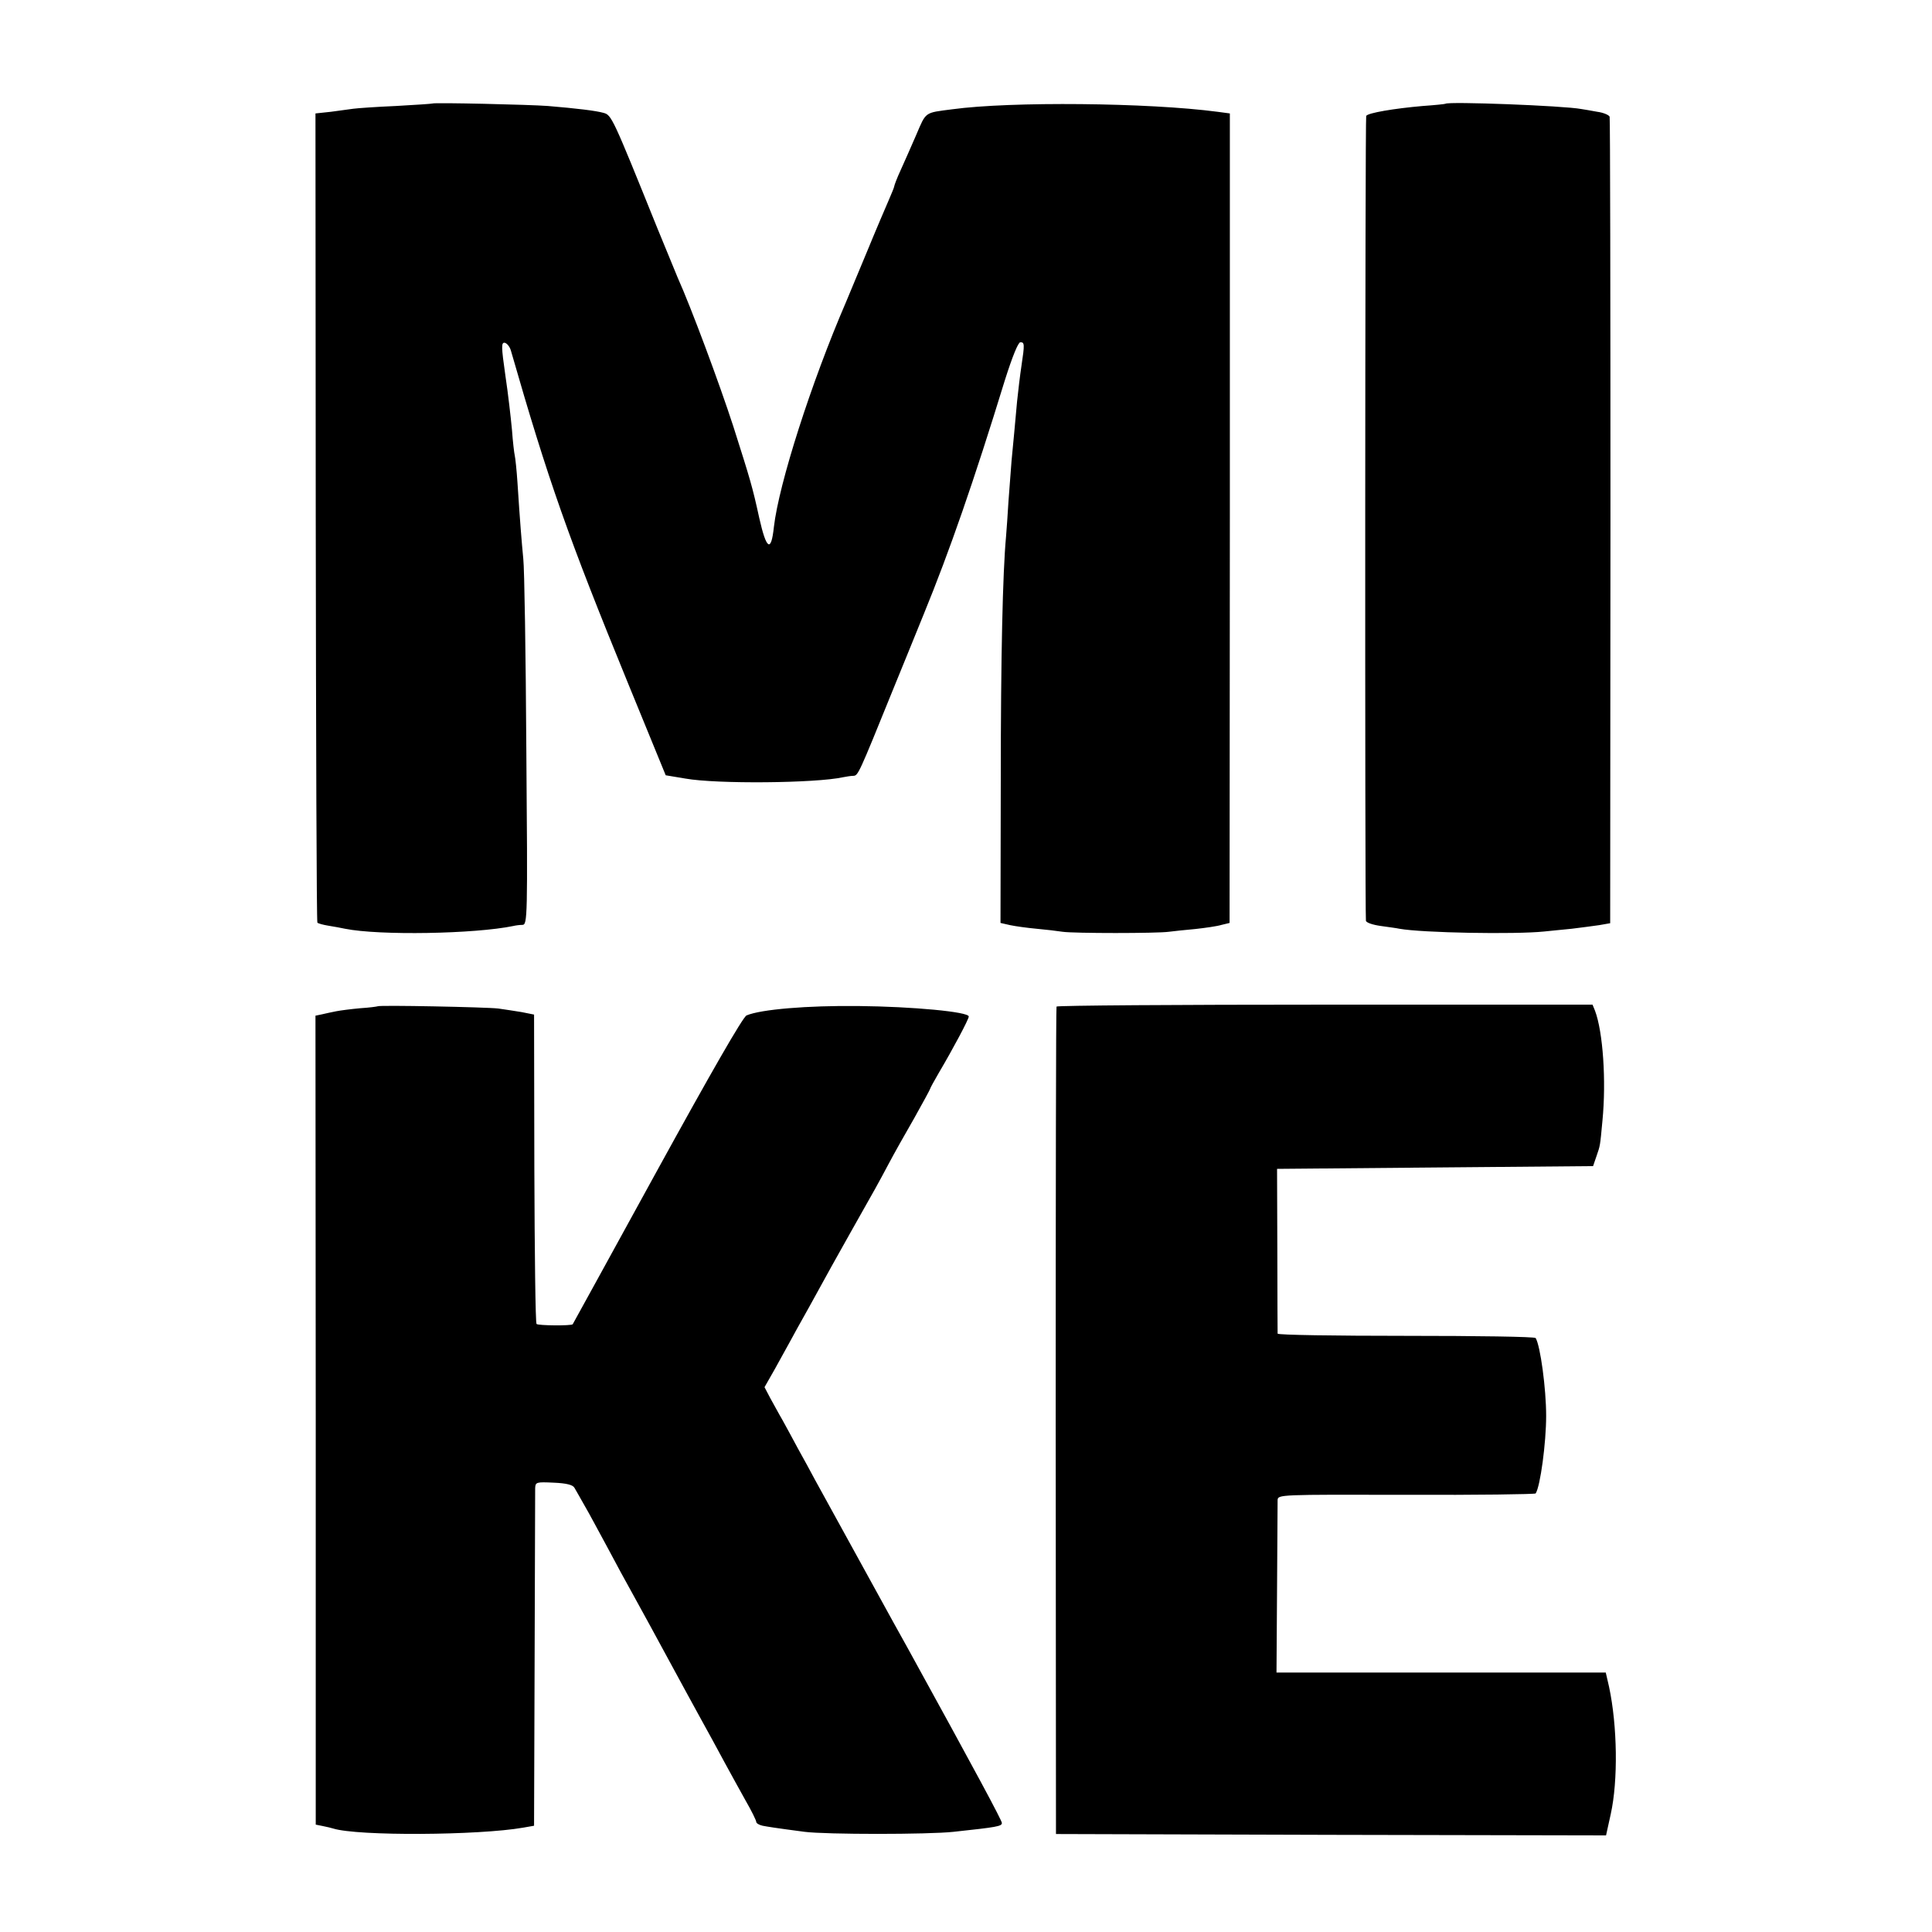 <?xml version="1.0" standalone="no"?>
<!DOCTYPE svg PUBLIC "-//W3C//DTD SVG 20010904//EN"
 "http://www.w3.org/TR/2001/REC-SVG-20010904/DTD/svg10.dtd">
<svg version="1.0" xmlns="http://www.w3.org/2000/svg"
 width="700pt" height="700pt" viewBox="0 0 700 700"
 preserveAspectRatio="xMidYMid meet">
<g transform="translate(0,700) scale(0.1,-0.1)"
fill="#000000" stroke="none">
<path d="M1567 6625 c-1 -1 -60 -5 -132 -9 -71 -3 -141 -8 -155 -10 -14 -2
-50 -7 -81 -11 l-56 -6 1 -1464 c1 -805 3 -1466 6 -1468 3 -3 21 -8 40 -11 19
-3 46 -8 60 -11 124 -25 470 -19 610 10 8 2 23 4 33 4 18 1 19 24 14 634 -2
347 -7 659 -11 692 -6 63 -12 135 -21 275 -3 47 -8 92 -10 100 -2 8 -7 50 -10
92 -4 43 -14 132 -24 198 -15 105 -15 120 -2 118 8 -2 18 -14 22 -28 136 -473
208 -677 425 -1207 l136 -332 72 -12 c112 -20 471 -17 571 5 11 2 27 5 37 5
17 1 19 5 143 311 37 91 88 215 112 275 93 227 181 480 294 848 27 85 48 137
56 137 15 0 16 -6 4 -85 -5 -33 -12 -91 -16 -130 -8 -87 -13 -145 -20 -215 -2
-30 -7 -95 -11 -145 -3 -49 -7 -108 -9 -130 -12 -130 -19 -432 -19 -885 l-1
-514 35 -8 c19 -4 62 -10 95 -13 33 -3 76 -8 95 -11 41 -6 342 -6 385 0 17 2
60 7 96 10 36 4 79 10 95 15 l29 7 1 1467 0 1466 -45 6 c-249 33 -749 38 -961
9 -101 -13 -94 -8 -130 -92 -18 -42 -44 -100 -57 -129 -13 -28 -23 -55 -23
-58 0 -3 -9 -25 -19 -48 -10 -23 -47 -109 -81 -192 -34 -82 -68 -163 -75 -180
-126 -292 -243 -658 -261 -814 -10 -94 -27 -83 -53 32 -25 114 -31 134 -94
332 -51 157 -153 431 -202 540 -7 17 -40 98 -74 180 -161 399 -165 408 -194
416 -29 8 -95 16 -202 25 -65 5 -412 13 -418 9z"/>
<path d="M5237 6624 c-1 -1 -38 -5 -82 -8 -103 -9 -199 -25 -205 -36 -4 -6 -5
-2870 -1 -2916 1 -7 25 -15 54 -19 28 -4 59 -8 67 -10 83 -15 419 -21 525 -10
22 2 67 7 100 10 33 4 78 10 99 13 l40 7 1 1455 c0 800 -1 1460 -3 1467 -2 6
-22 15 -45 18 -23 4 -49 9 -58 10 -63 12 -482 28 -492 19z"/>
<path d="M1368 3354 c-2 -1 -30 -5 -63 -7 -33 -3 -72 -8 -87 -11 -16 -3 -38
-8 -51 -11 l-24 -5 1 -1465 0 -1466 25 -5 c15 -3 32 -7 38 -9 89 -28 528 -25
688 3 l40 7 2 600 c1 330 2 610 2 623 1 22 4 23 67 20 47 -2 69 -8 75 -18 5
-8 21 -37 37 -65 16 -27 52 -95 82 -150 29 -55 72 -134 95 -175 40 -72 69
-126 150 -275 21 -38 61 -113 90 -165 29 -52 69 -126 90 -165 21 -38 55 -101
76 -138 22 -38 39 -73 39 -78 0 -5 10 -11 23 -14 22 -4 38 -7 152 -22 77 -10
449 -10 540 0 158 17 175 20 175 32 0 9 -90 177 -342 635 -35 63 -36 64 -193
350 -65 118 -129 235 -143 260 -13 25 -40 74 -60 110 -19 36 -45 83 -57 105
-13 22 -32 58 -44 79 l-21 40 37 65 c20 36 44 80 53 96 9 17 41 75 72 130 30
55 67 121 81 147 15 26 46 83 70 125 89 157 101 179 135 243 19 36 61 111 94
168 32 57 58 105 58 107 0 2 14 28 31 57 52 88 109 195 109 205 0 17 -203 36
-400 38 -185 2 -353 -12 -405 -34 -13 -5 -130 -209 -324 -562 -167 -305 -305
-555 -306 -557 -5 -6 -125 -5 -131 1 -4 3 -7 257 -8 564 l-1 557 -45 9 c-25 4
-63 10 -85 13 -43 5 -433 13 -437 8z"/>
<path d="M3828 3353 c-2 -5 -3 -681 -3 -1503 l1 -1495 996 -3 997 -2 17 77
c27 122 24 320 -6 461 l-12 52 -596 0 -597 0 2 303 c1 166 2 311 2 322 1 20 8
20 466 19 256 -1 467 2 469 5 17 26 38 184 38 281 0 99 -21 254 -38 282 -3 5
-214 8 -470 8 -255 0 -464 3 -465 8 0 4 -1 140 -1 302 l-1 295 572 5 573 5 12
35 c14 41 13 34 22 130 14 144 2 321 -27 398 l-9 22 -969 0 c-533 0 -971 -3
-973 -7z"/>
</g>
</svg>
